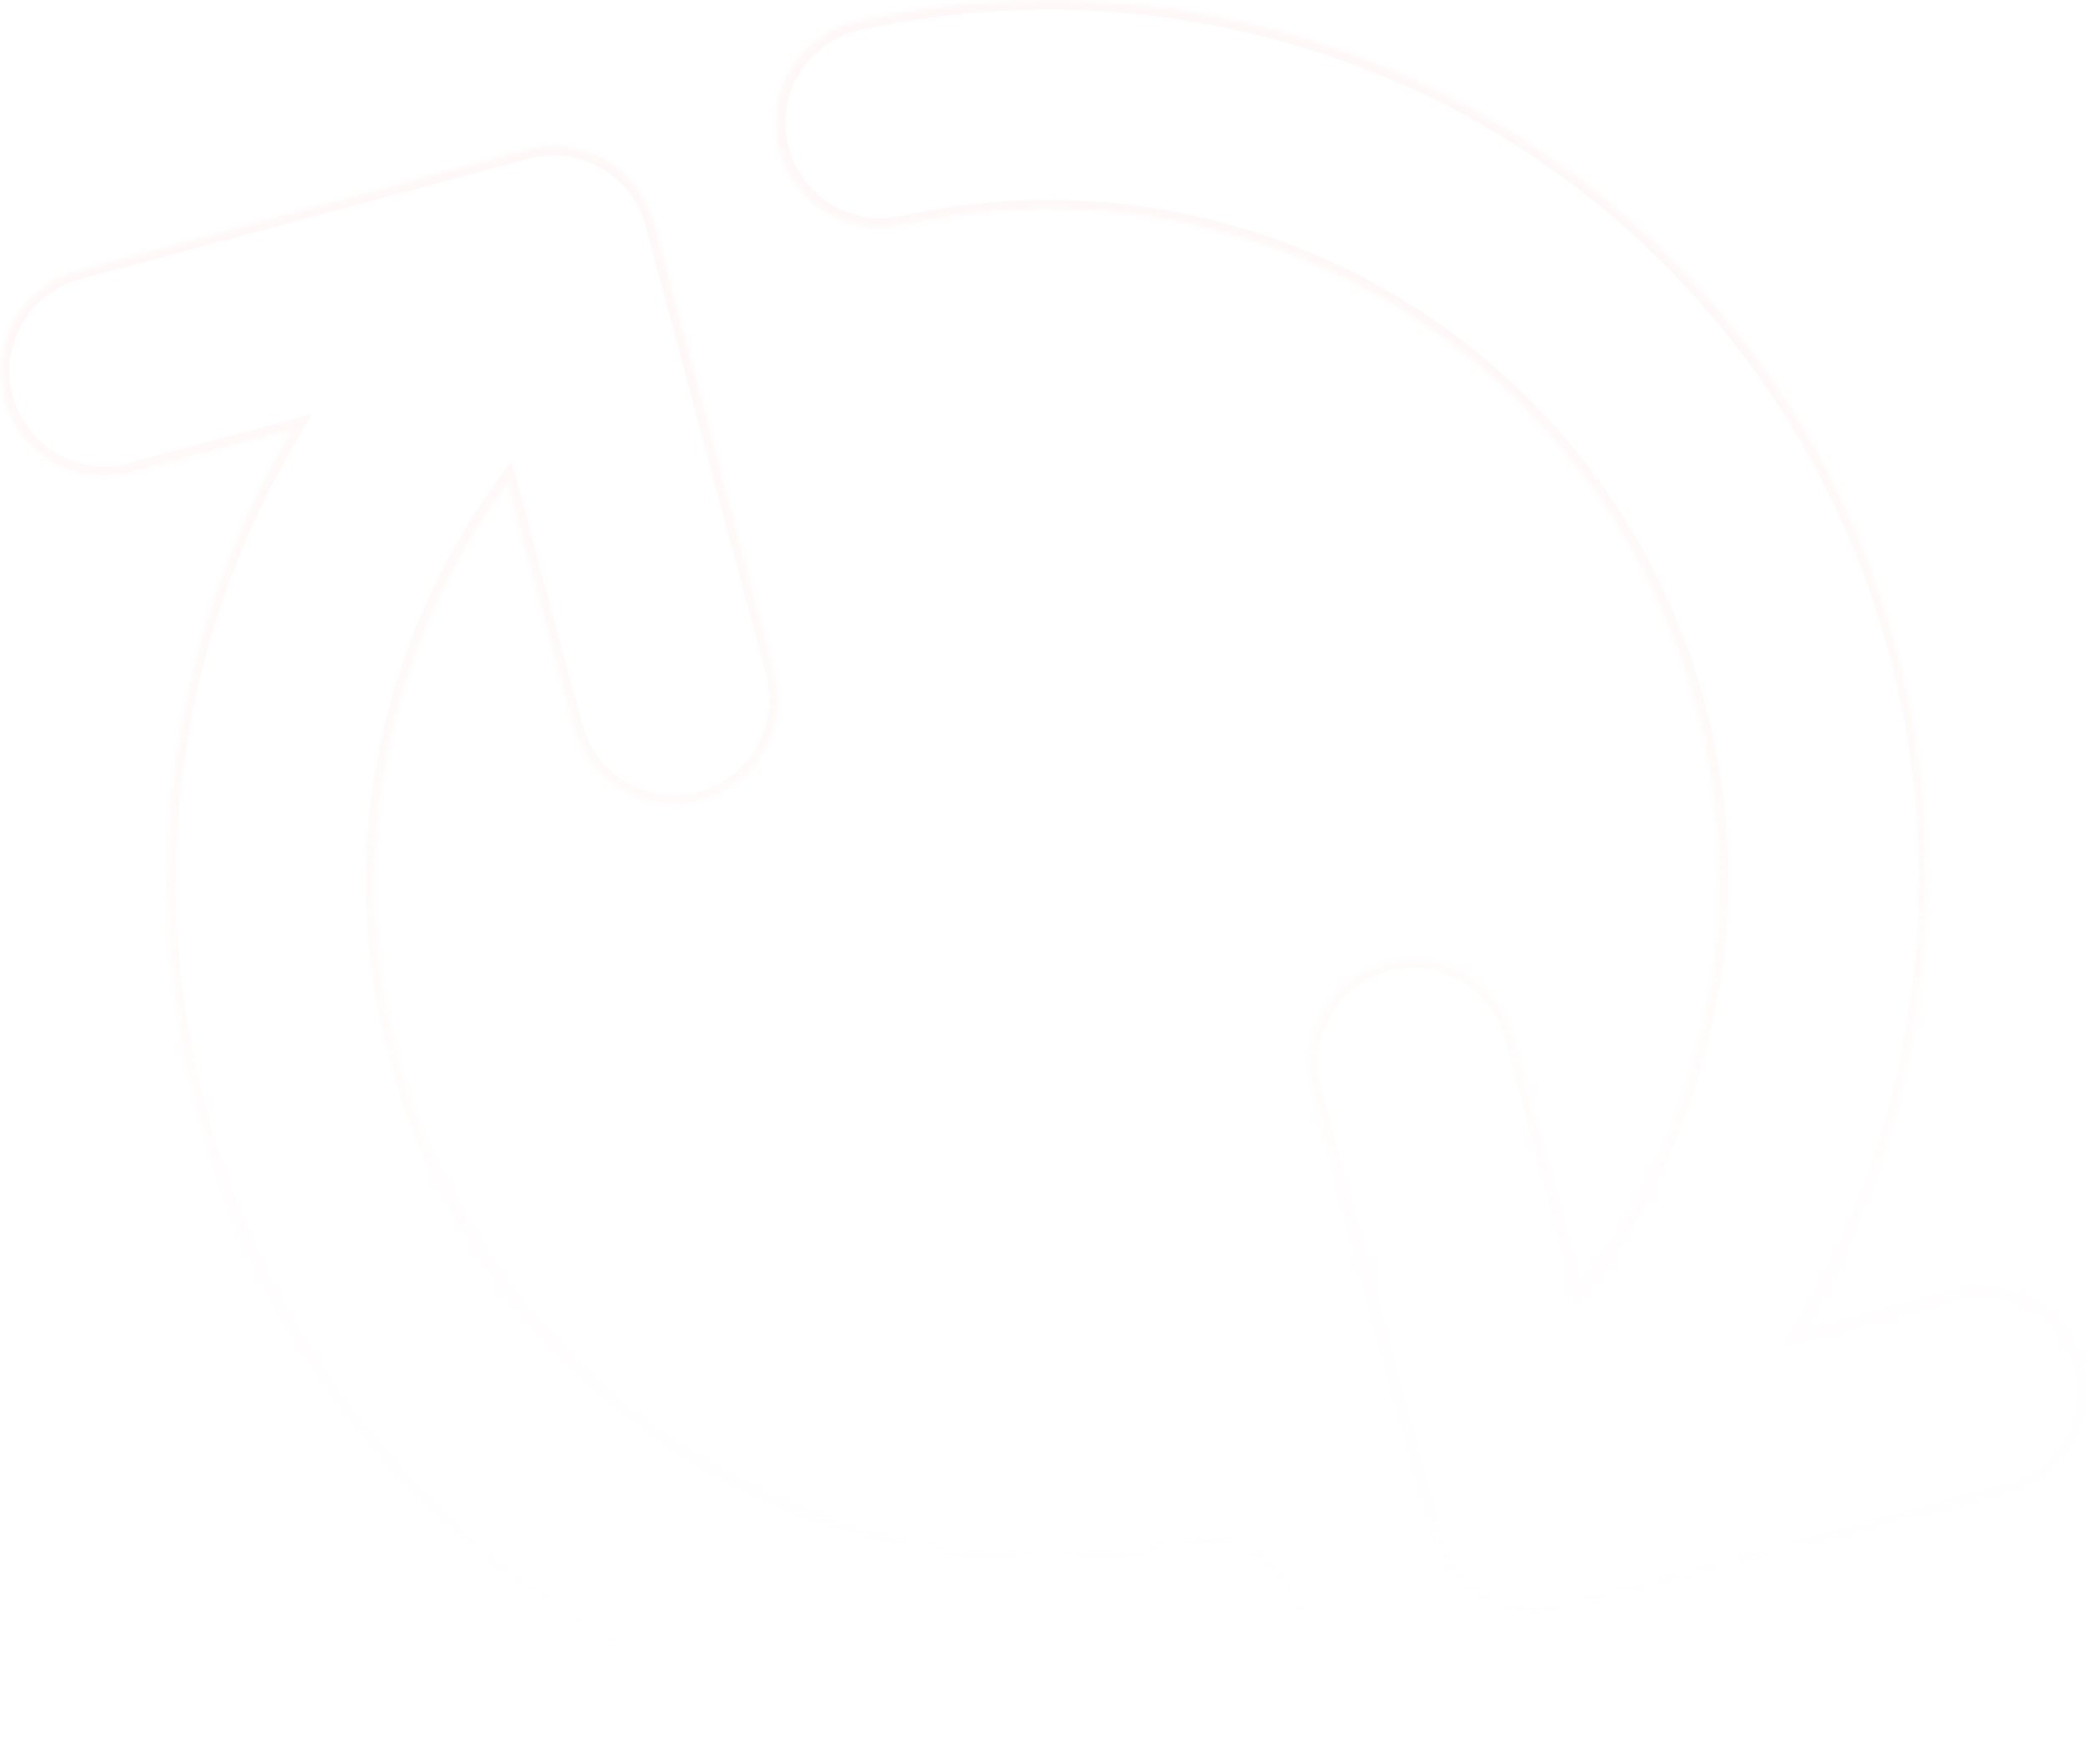 <?xml version="1.0" encoding="utf-8"?>
<!-- Generator: Adobe Illustrator 19.0.0, SVG Export Plug-In . SVG Version: 6.00 Build 0)  -->
<svg version="1.1" id="Camada_1" xmlns="http://www.w3.org/2000/svg" xmlns:xlink="http://www.w3.org/1999/xlink" x="0px" y="0px"
	 viewBox="218 -180 475 401" style="enable-background:new 218 -180 475 401;" xml:space="preserve">
<style type="text/css">
	.st0{opacity:0.48;}
	.st1{fill:#FFFFFF;filter:url(#Adobe_OpacityMaskFilter);}
	.st2{mask:url(#path-1-inside-1_2_24);fill:url(#SVGID_1_);}
</style>
<g class="st0">
	<defs>
		<filter id="Adobe_OpacityMaskFilter" filterUnits="userSpaceOnUse" x="215.8" y="-182.2" width="478.9" height="404.9">
			<feColorMatrix  type="matrix" values="1 0 0 0 0  0 1 0 0 0  0 0 1 0 0  0 0 0 1 0"/>
		</filter>
	</defs>
	<mask maskUnits="userSpaceOnUse" x="215.8" y="-182.2" width="478.9" height="404.9" id="path-1-inside-1_2_24">
		<path class="st1" d="M520.3-118.4c-30.3-14-64.4-17.7-97-10.4c-12.8,2.8-25.5-5.2-28.4-18.1c-2.8-12.8,5.2-25.5,18.1-28.4
			c42.8-9.5,87.5-4.7,127.2,13.7c39.8,18.4,72.4,49.3,92.9,88c20.5,38.7,27.7,83.1,20.5,126.3c-4.1,24.9-12.9,48.7-25.8,70.1
			l34.7-9.3c12.7-3.4,25.7,4.1,29.1,16.8c3.4,12.7-4.1,25.7-16.8,29.1l-102.1,27.4c-12.7,3.4-25.7-4.1-29.1-16.8L516.3,67.9
			c-3.4-12.7,4.1-25.7,16.8-29.1c12.7-3.4,25.7,4.1,29.1,16.8l15.2,56.8c15-19.7,25.1-42.8,29.2-67.5c5.5-32.9,0-66.7-15.6-96.3
			C575.5-80.8,550.6-104.4,520.3-118.4z M337.7-146c12.7-3.4,25.7,4.1,29.1,16.8L394.2-27c3.4,12.7-4.1,25.7-16.8,29.1
			S351.7-2,348.3-14.7l-14.9-55.5c-14.2,19.2-23.9,41.6-27.9,65.4c-5.6,32.8-0.2,66.5,15.2,96c15.4,29.5,40.1,53.1,70.2,67.3
			c30.1,14.2,64,18.1,96.6,11.2c12.9-2.7,25.5,5.5,28.2,18.3c2.7,12.9-5.5,25.5-18.3,28.2c-42.7,9.1-87.2,3.9-126.7-14.7
			c-39.5-18.6-71.8-49.6-92.1-88.3c-20.2-38.7-27.2-83-19.9-126c4.2-24.8,13-48.3,25.7-69.6L248-72.6c-12.7,3.4-25.7-4.1-29.1-16.8
			c-3.4-12.7,4.1-25.7,16.8-29.1L337.7-146z"/>
	</mask>
	
		<linearGradient id="SVGID_1_" gradientUnits="userSpaceOnUse" x1="455.298" y1="140.581" x2="455.298" y2="-157.535" gradientTransform="matrix(1 0 0 -1 0 42)">
		<stop  offset="0" style="stop-color:#FFF1F1"/>
		<stop  offset="1" style="stop-color:#FFF1F1;stop-opacity:0"/>
	</linearGradient>
	<path class="st2" d="M423.4-128.8l-0.5-2.1L423.4-128.8z M520.3-118.4l-0.9,2l0,0L520.3-118.4z M395-146.9l-2.1,0.5l0,0L395-146.9z
		 M413-175.2l0.5,2.1L413-175.2z M540.3-161.6l0.9-2L540.3-161.6z M633.2-73.5l-1.9,1L633.2-73.5z M653.7,52.8l-2.1-0.4l0,0
		L653.7,52.8z M627.9,122.8l-1.9-1.1l-2.8,4.6l5.2-1.4L627.9,122.8z M662.6,113.5l-0.6-2.1L662.6,113.5z M675,159.5l-0.6-2.1
		L675,159.5z M572.8,186.9l0.6,2.1L572.8,186.9z M543.7,170l-2.1,0.6l0,0L543.7,170z M516.3,67.9l2.1-0.6L516.3,67.9z M533.2,38.8
		l-0.6-2.1L533.2,38.8z M562.3,55.6l-2.1,0.6L562.3,55.6z M577.5,112.4l-2.1,0.6l1.1,4.3l2.7-3.5L577.5,112.4z M606.7,45l-2.1-0.4
		L606.7,45z M591.1-51.3l1.9-1L591.1-51.3z M366.9-129.1l2.1-0.6L366.9-129.1z M337.7-146l-0.6-2.1L337.7-146z M394.2-27l2.1-0.6
		L394.2-27z M348.3-14.7l-2.1,0.6L348.3-14.7z M333.4-70.3l2.1-0.6l-1.2-4.3l-2.7,3.6L333.4-70.3z M305.5-4.9l-2.1-0.4L305.5-4.9z
		 M320.7,91.2l-1.9,1L320.7,91.2z M390.9,158.4l-0.9,2L390.9,158.4z M487.4,169.6l0.5,2.1l0,0L487.4,169.6z M515.7,188l-2.1,0.4
		L515.7,188z M497.3,216.2l-0.5-2.1L497.3,216.2z M370.6,201.5l-0.9,2L370.6,201.5z M258.6-12.8l2.1,0.4L258.6-12.8z M284.3-82.4
		l1.9,1.1l2.8-4.6l-5.2,1.4L284.3-82.4z M248-72.6l0.6,2.1L248-72.6z M218.8-89.5l-2.1,0.6l0,0L218.8-89.5z M235.6-118.6l-0.6-2.1
		L235.6-118.6z M423.8-126.7c32.1-7.1,65.7-3.5,95.6,10.3l1.8-3.9c-30.7-14.2-65.3-17.9-98.3-10.6L423.8-126.7z M392.9-146.4
		c3.1,14,17,22.8,31,19.7l-0.9-4.2c-11.7,2.6-23.2-4.8-25.8-16.4L392.9-146.4z M412.6-177.4c-14,3.1-22.8,17-19.7,31l4.2-0.9
		c-2.6-11.7,4.8-23.2,16.4-25.8L412.6-177.4z M541.2-163.5c-40.2-18.6-85.4-23.4-128.6-13.8l0.9,4.2c42.3-9.4,86.5-4.6,125.9,13.5
		L541.2-163.5z M635.1-74.6c-20.7-39.1-53.7-70.4-93.9-89l-1.8,3.9c39.3,18.2,71.6,48.8,91.9,87.1L635.1-74.6z M655.8,53.1
		c7.3-43.7,0-88.5-20.7-127.7l-3.8,2c20.3,38.3,27.4,82.2,20.3,124.9L655.8,53.1z M629.8,124c13-21.6,21.9-45.6,26.1-70.8l-4.3-0.7
		c-4.1,24.7-12.8,48.2-25.5,69.3L629.8,124z M662.1,111.4l-34.7,9.3l1.1,4.2l34.7-9.3L662.1,111.4z M693.9,129.8
		c-3.7-13.8-17.9-22.1-31.8-18.4l1.1,4.2c11.5-3.1,23.4,3.8,26.5,15.3L693.9,129.8z M675.5,161.6c13.8-3.7,22.1-17.9,18.4-31.8
		l-4.2,1.1c3.1,11.5-3.8,23.4-15.3,26.5L675.5,161.6z M573.4,188.9l102.1-27.4l-1.1-4.2l-102.1,27.4L573.4,188.9z M541.6,170.6
		c3.7,13.8,17.9,22.1,31.8,18.4l-1.1-4.2c-11.5,3.1-23.4-3.8-26.5-15.3L541.6,170.6z M514.3,68.5l27.4,102.1l4.2-1.1L518.4,67.4
		L514.3,68.5z M532.6,36.7c-13.8,3.7-22.1,17.9-18.4,31.8l4.2-1.1c-3.1-11.5,3.8-23.4,15.3-26.5L532.6,36.7z M564.4,55
		c-3.7-13.8-17.9-22.1-31.8-18.4l1.1,4.2c11.5-3.1,23.4,3.8,26.5,15.3L564.4,55z M579.6,111.9L564.4,55l-4.2,1.1l15.2,56.8
		L579.6,111.9z M604.6,44.6c-4,24.3-14,47.1-28.8,66.5l3.4,2.6c15.2-20,25.5-43.4,29.6-68.4L604.6,44.6z M589.2-50.3
		c15.4,29.1,20.8,62.4,15.4,94.9l4.3,0.7c5.6-33.4,0-67.7-15.9-97.6L589.2-50.3z M519.4-116.4c29.9,13.8,54.4,37,69.8,66.1l3.8-2
		c-15.8-29.9-41.1-53.8-71.8-68L519.4-116.4z M369-129.7c-3.7-13.8-17.9-22.1-31.8-18.4l1.1,4.2c11.5-3.1,23.4,3.8,26.5,15.3
		L369-129.7z M396.3-27.6L369-129.7l-4.2,1.1l27.4,102.1L396.3-27.6z M378,4.2c13.8-3.7,22.1-17.9,18.4-31.8l-4.2,1.1
		c3.1,11.5-3.8,23.4-15.3,26.5L378,4.2z M346.2-14.2C349.9-0.3,364.1,7.9,378,4.2L376.9,0c-11.5,3.1-23.4-3.8-26.5-15.3L346.2-14.2z
		 M331.3-69.7l14.9,55.5l4.2-1.1l-14.9-55.5L331.3-69.7z M307.7-4.5c4-23.5,13.4-45.5,27.5-64.5l-3.5-2.6
		c-14.4,19.5-24.2,42.2-28.3,66.3L307.7-4.5z M322.6,90.1c-15.2-29.1-20.5-62.3-15-94.7l-4.3-0.7c-5.6,33.3-0.2,67.5,15.4,97.4
		L322.6,90.1z M391.8,156.5c-29.7-14-54-37.3-69.2-66.3l-3.8,2c15.6,29.9,40.6,53.9,71.2,68.3L391.8,156.5z M487,167.5
		c-32.1,6.8-65.5,2.9-95.2-11l-1.8,3.9c30.5,14.4,64.9,18.4,97.9,11.3L487,167.5z M517.8,187.5c-3-14-16.8-23-30.8-20l0.9,4.2
		c11.7-2.5,23.2,5,25.6,16.7L517.8,187.5z M497.8,218.3c14-3,23-16.8,20-30.8l-4.2,0.9c2.5,11.7-5,23.2-16.7,25.6L497.8,218.3z
		 M369.7,203.5c39.9,18.8,84.9,24,128.1,14.8l-0.9-4.2c-42.2,9-86.3,3.9-125.4-14.5L369.7,203.5z M276.6,114.2
		c20.4,39.1,53.1,70.5,93.1,89.3l1.8-3.9c-39.1-18.4-71.1-49.1-91.1-87.4L276.6,114.2z M256.5-13.2c-7.4,43.5-0.3,88.3,20.2,127.4
		l3.8-2c-20-38.3-26.9-82.1-19.7-124.6L256.5-13.2z M282.5-83.5c-12.9,21.5-21.8,45.3-26,70.3l4.3,0.7c4.1-24.5,12.8-47.8,25.5-68.8
		L282.5-83.5z M248.5-70.6l36.4-9.7l-1.1-4.2l-36.4,9.7L248.5-70.6z M216.7-88.9c3.7,13.8,17.9,22.1,31.8,18.4l-1.1-4.2
		c-11.5,3.1-23.4-3.8-26.5-15.3L216.7-88.9z M235.1-120.7c-13.8,3.7-22.1,17.9-18.4,31.8l4.2-1.1c-3.1-11.5,3.8-23.4,15.3-26.5
		L235.1-120.7z M337.2-148.1l-102.1,27.4l1.1,4.2l102.1-27.4L337.2-148.1z"/>
</g>
</svg>
